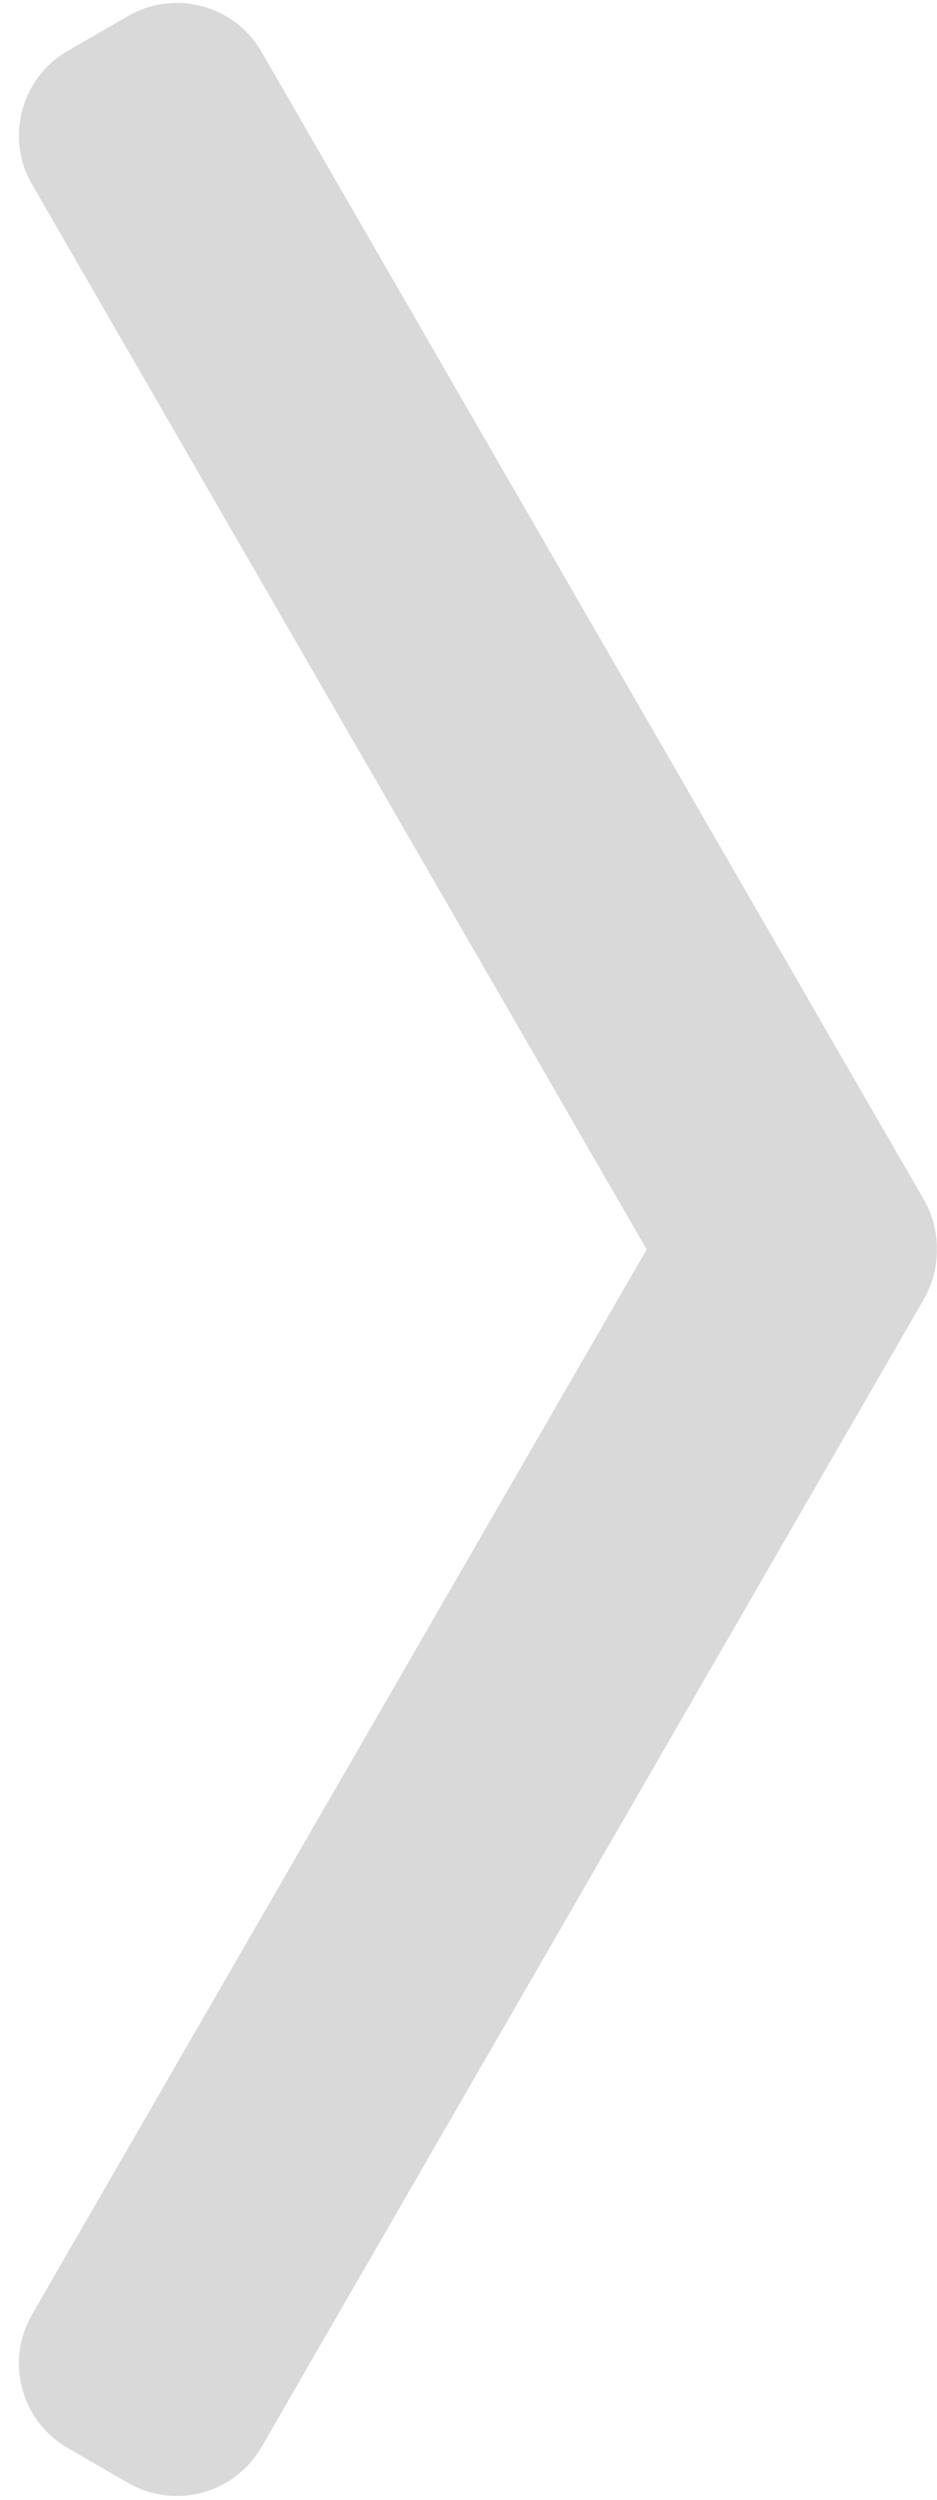 <svg width="36" height="96" viewBox="0 0 36 96" fill="none" xmlns="http://www.w3.org/2000/svg">
<path d="M4.922 0.615C6.715 -0.42 9.009 0.194 10.045 1.987L35.491 46.062C35.815 46.623 35.977 47.232 35.993 47.837V48.126C35.977 48.73 35.815 49.34 35.491 49.9L10.045 93.975C9.009 95.769 6.715 96.383 4.922 95.347L2.603 94.009C0.809 92.973 0.194 90.679 1.229 88.886L24.845 47.981L1.229 7.077C0.194 5.283 0.809 2.989 2.603 1.954L4.922 0.615Z" fill="#D9D9D9"/>
</svg>
